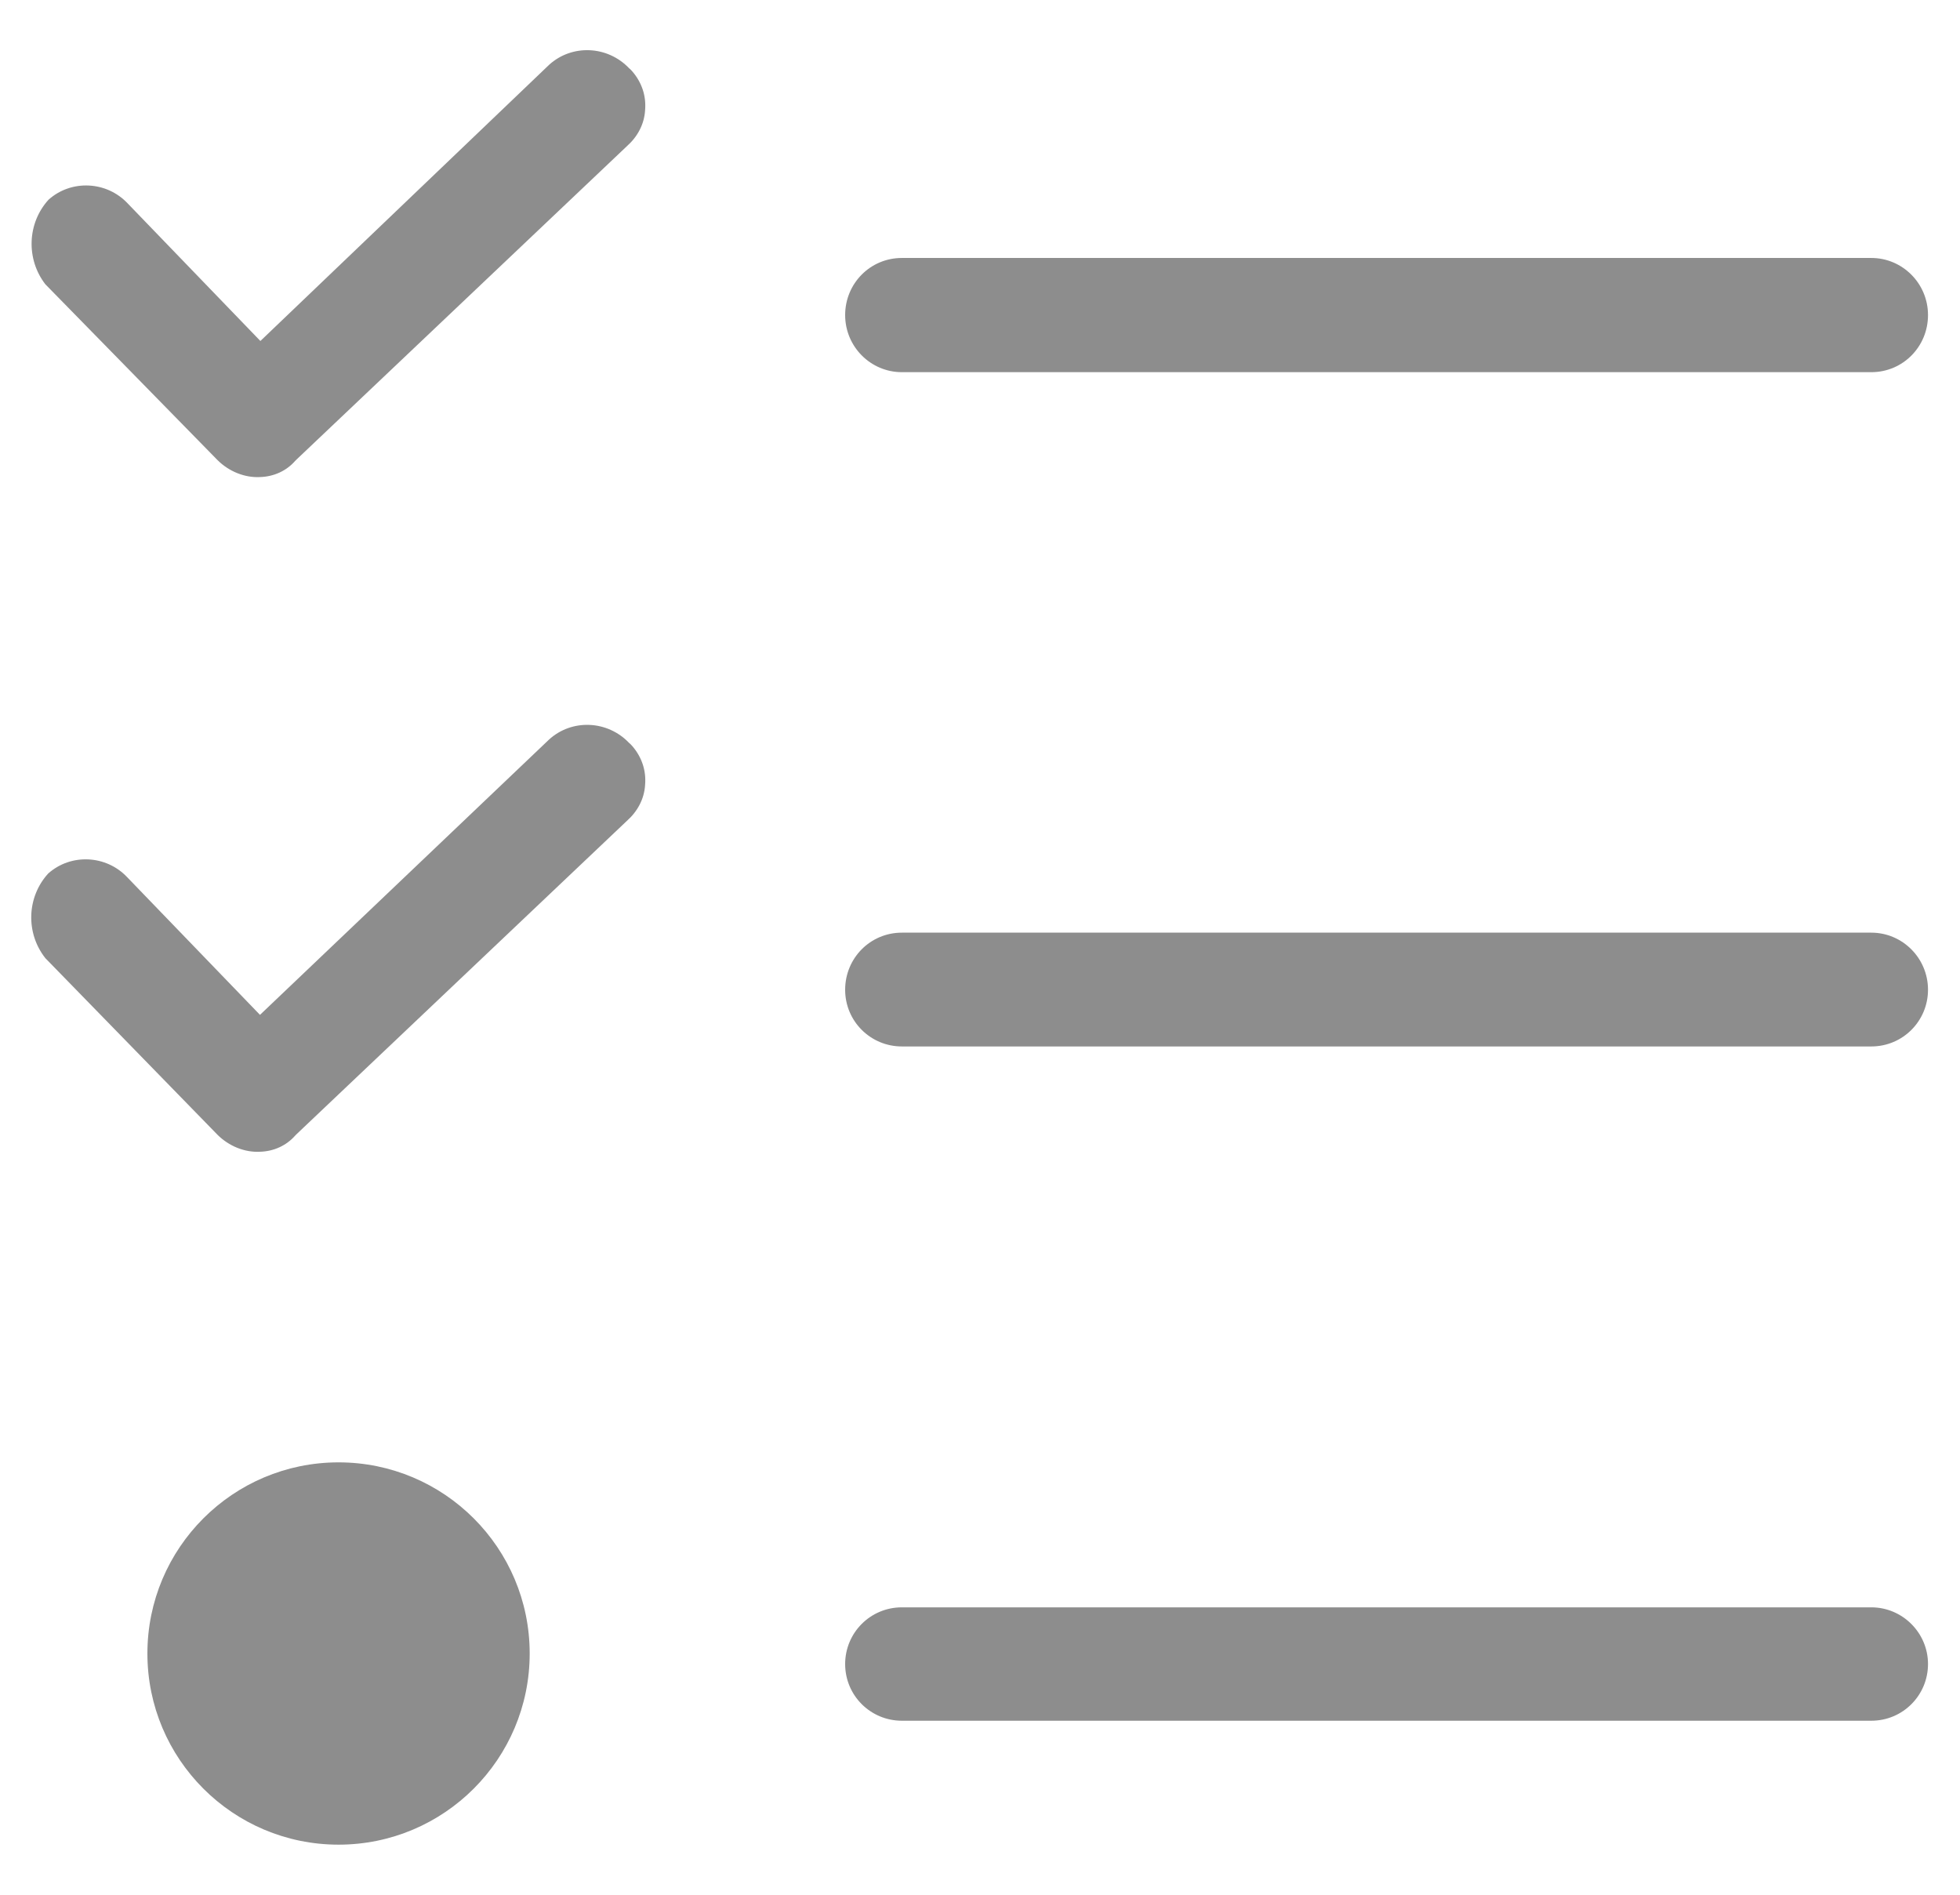 <?xml version="1.0" encoding="utf-8"?>
<!-- Generator: Adobe Illustrator 24.2.0, SVG Export Plug-In . SVG Version: 6.00 Build 0)  -->
<svg version="1.1" id="Capa_1" xmlns="http://www.w3.org/2000/svg" xmlns:xlink="http://www.w3.org/1999/xlink" x="0px" y="0px"
	 viewBox="0 0 484 468" style="enable-background:new 0 0 484 468;" xml:space="preserve">
<style type="text/css">
	.st0{fill:#8D8D8D;}
</style>
<g>
	<path class="st0" d="M53.7,280.2c2.8,2.8,6.7,4.4,10.5,4.2c3.4-0.1,6.5-1.5,8.7-4l0.4-0.4l81.5-77.3c2.6-2.3,4.3-5.4,4.5-8.9
		c0.3-3.5-0.8-6.8-3.1-9.5c-0.3-0.3-0.5-0.6-0.8-0.8c-5.4-5.7-14.2-6-19.8-0.9l-71.4,68l-32.8-34c-5.2-5.5-13.9-5.9-19.5-0.9
		c-5.3,5.8-5.6,14.7-0.7,20.9L53.7,280.2z"/>
	<path class="st0" d="M222.7,230.3c-7.8,0-14,6.3-14,14.1s6.3,14,14,14h239.4c7.8,0,14-6.3,14-14c0-7.8-6.3-14.1-14-14.1H222.7z"/>
	<path class="st0" d="M53.7,113.6c2.8,2.8,6.7,4.4,10.5,4.2c3.4-0.1,6.5-1.5,8.7-4l0.4-0.4l81.5-77.3c2.6-2.3,4.3-5.4,4.5-8.9
		c0.3-3.5-0.8-6.8-3.1-9.5c-0.3-0.3-0.5-0.6-0.8-0.8c-5.4-5.7-14.2-6-19.8-0.9L64.3,84.2l-32.8-34c-5.2-5.5-13.9-5.9-19.5-0.9
		C6.7,55.1,6.4,64,11.2,70.2L53.7,113.6z"/>
	<path class="st0" d="M222.7,63.7c-7.8,0-14,6.3-14,14.1s6.3,14.1,14,14.1h239.4c7.8,0,14-6.3,14-14.1s-6.3-14.1-14-14.1H222.7z"/>
	<path class="st0" d="M222.7,396.9c-7.8,0-14,6.3-14,14c0,7.8,6.3,14,14,14h239.4c7.8,0,14-6.3,14-14s-6.3-14-14-14H222.7z"/>
	<circle class="st0" cx="83.6" cy="408.3" r="47.2"/>
	<path class="st0" d="M113.9,408.4L113.9,408.4c-0.4,16.3-14,29.6-30.3,29.6c0,0,0,0,0,0c-8.1,0-15.7-3.2-21.5-8.9
		s-8.9-13.4-8.9-21.5s3.2-15.7,8.9-21.5s13.3-8.9,21.4-8.9h0c16.7,0,30.3,13.6,30.3,30.3C113.9,407.9,113.9,408.1,113.9,408.4z"/>
</g>
</svg>
